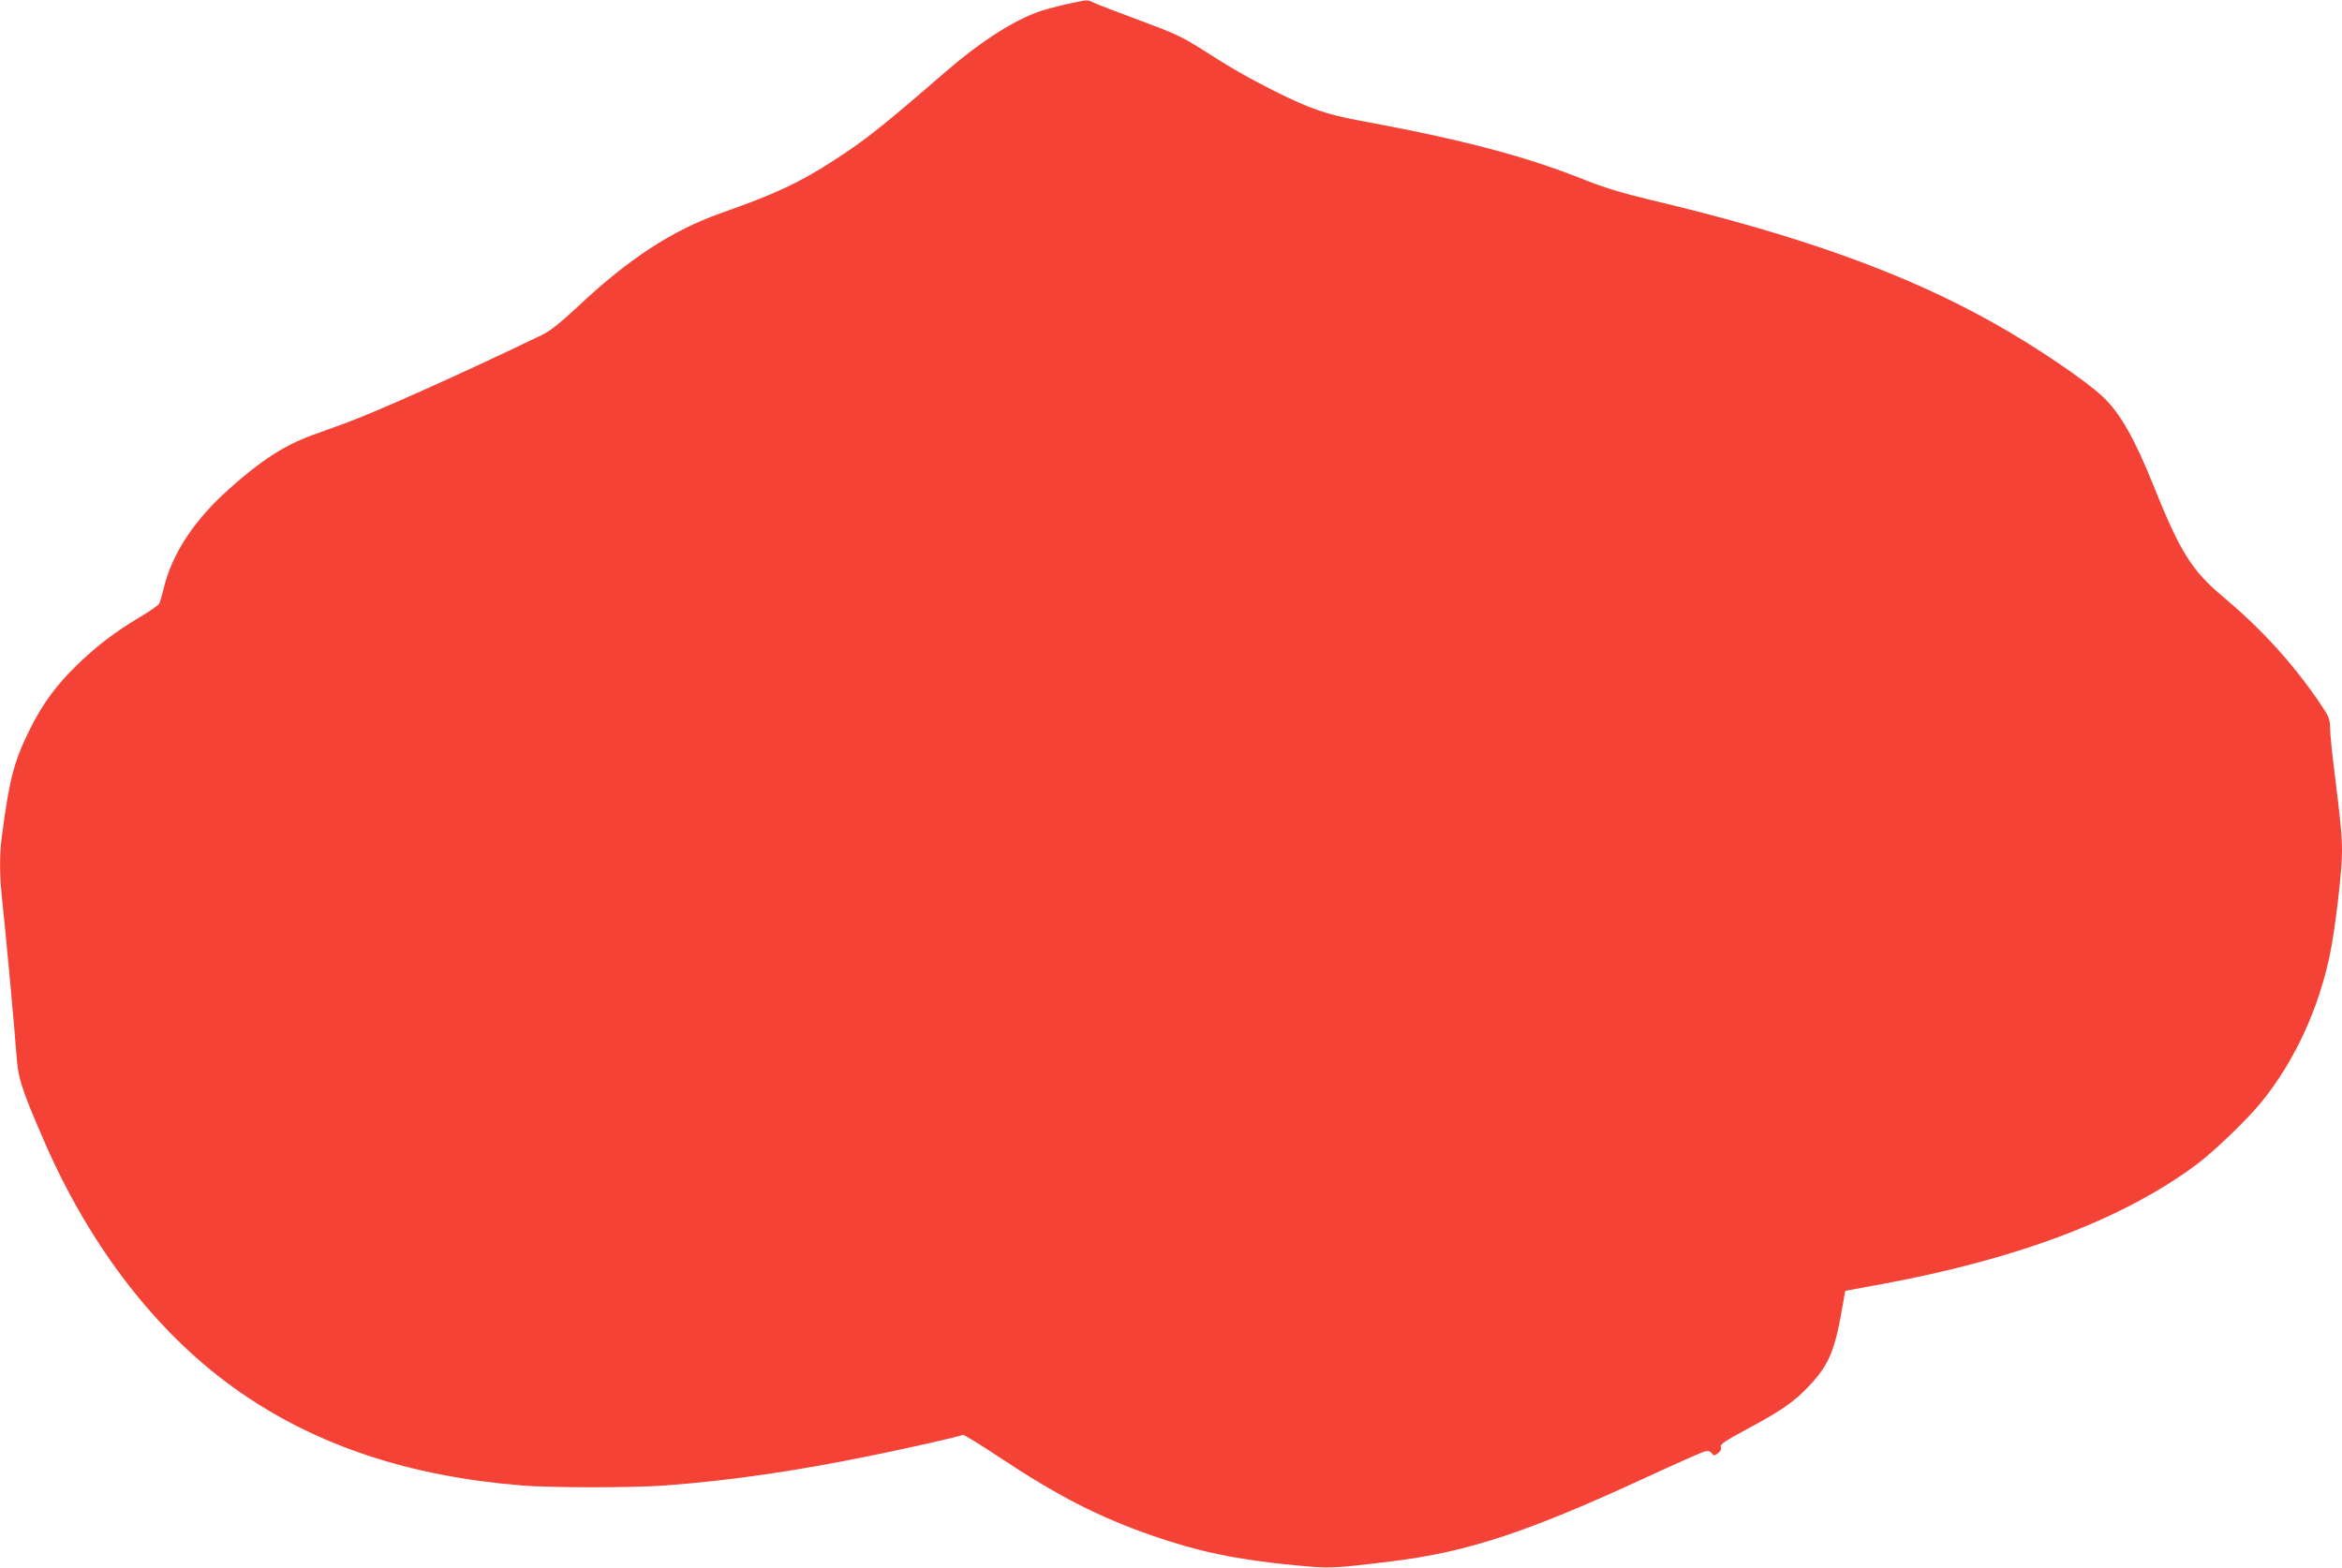 <?xml version="1.0" standalone="no"?>
<!DOCTYPE svg PUBLIC "-//W3C//DTD SVG 20010904//EN"
 "http://www.w3.org/TR/2001/REC-SVG-20010904/DTD/svg10.dtd">
<svg version="1.0" xmlns="http://www.w3.org/2000/svg"
 width="1280pt" height="857pt" viewBox="0 0 1280 857"
 preserveAspectRatio="xMidYMid meet">
<g transform="translate(0,857) scale(0.1,-0.1)"
fill="#f44336" stroke="none">
<path d="M5820 8545 c-58 -13 -130 -33 -160 -45 -144 -56 -315 -169 -495 -325
-337 -292 -436 -371 -602 -478 -192 -125 -322 -186 -623 -292 -267 -95 -502
-248 -780 -509 -100 -93 -152 -135 -200 -158 -455 -219 -901 -418 -1075 -482
-55 -20 -138 -50 -185 -67 -148 -55 -274 -136 -447 -291 -191 -170 -312 -353
-358 -543 -9 -38 -21 -77 -25 -85 -5 -8 -52 -42 -107 -74 -135 -81 -231 -154
-336 -255 -119 -114 -197 -221 -268 -366 -83 -170 -107 -261 -148 -570 -14
-101 -14 -213 -1 -335 19 -176 70 -724 79 -855 10 -141 25 -189 149 -475 255
-591 630 -1073 1077 -1382 419 -290 921 -457 1528 -507 161 -14 610 -14 788
-1 352 26 712 78 1119 161 208 42 500 108 513 116 4 2 92 -51 195 -120 323
-214 544 -328 840 -431 257 -89 459 -131 780 -162 196 -18 203 -18 532 22 414
51 745 161 1397 463 154 71 294 133 309 137 19 5 30 2 39 -9 11 -15 14 -15 34
-1 14 10 20 22 16 34 -5 15 20 32 137 95 196 105 265 153 346 240 110 117 141
193 184 445 l13 74 205 38 c746 138 1317 356 1717 654 98 74 277 246 356 344
179 222 311 508 372 808 29 140 65 451 65 559 0 82 -8 168 -43 448 -12 94 -22
195 -22 226 -1 51 -5 62 -69 155 -144 208 -309 388 -516 562 -172 144 -235
246 -380 607 -103 257 -183 398 -277 486 -96 91 -371 277 -598 404 -490 275
-1066 481 -1885 675 -142 34 -247 66 -342 104 -326 131 -670 222 -1233 326
-188 35 -275 65 -475 165 -140 71 -232 123 -400 231 -98 62 -147 85 -335 154
-121 45 -233 88 -249 96 -35 17 -25 17 -156 -11z"/>
</g>
</svg>
